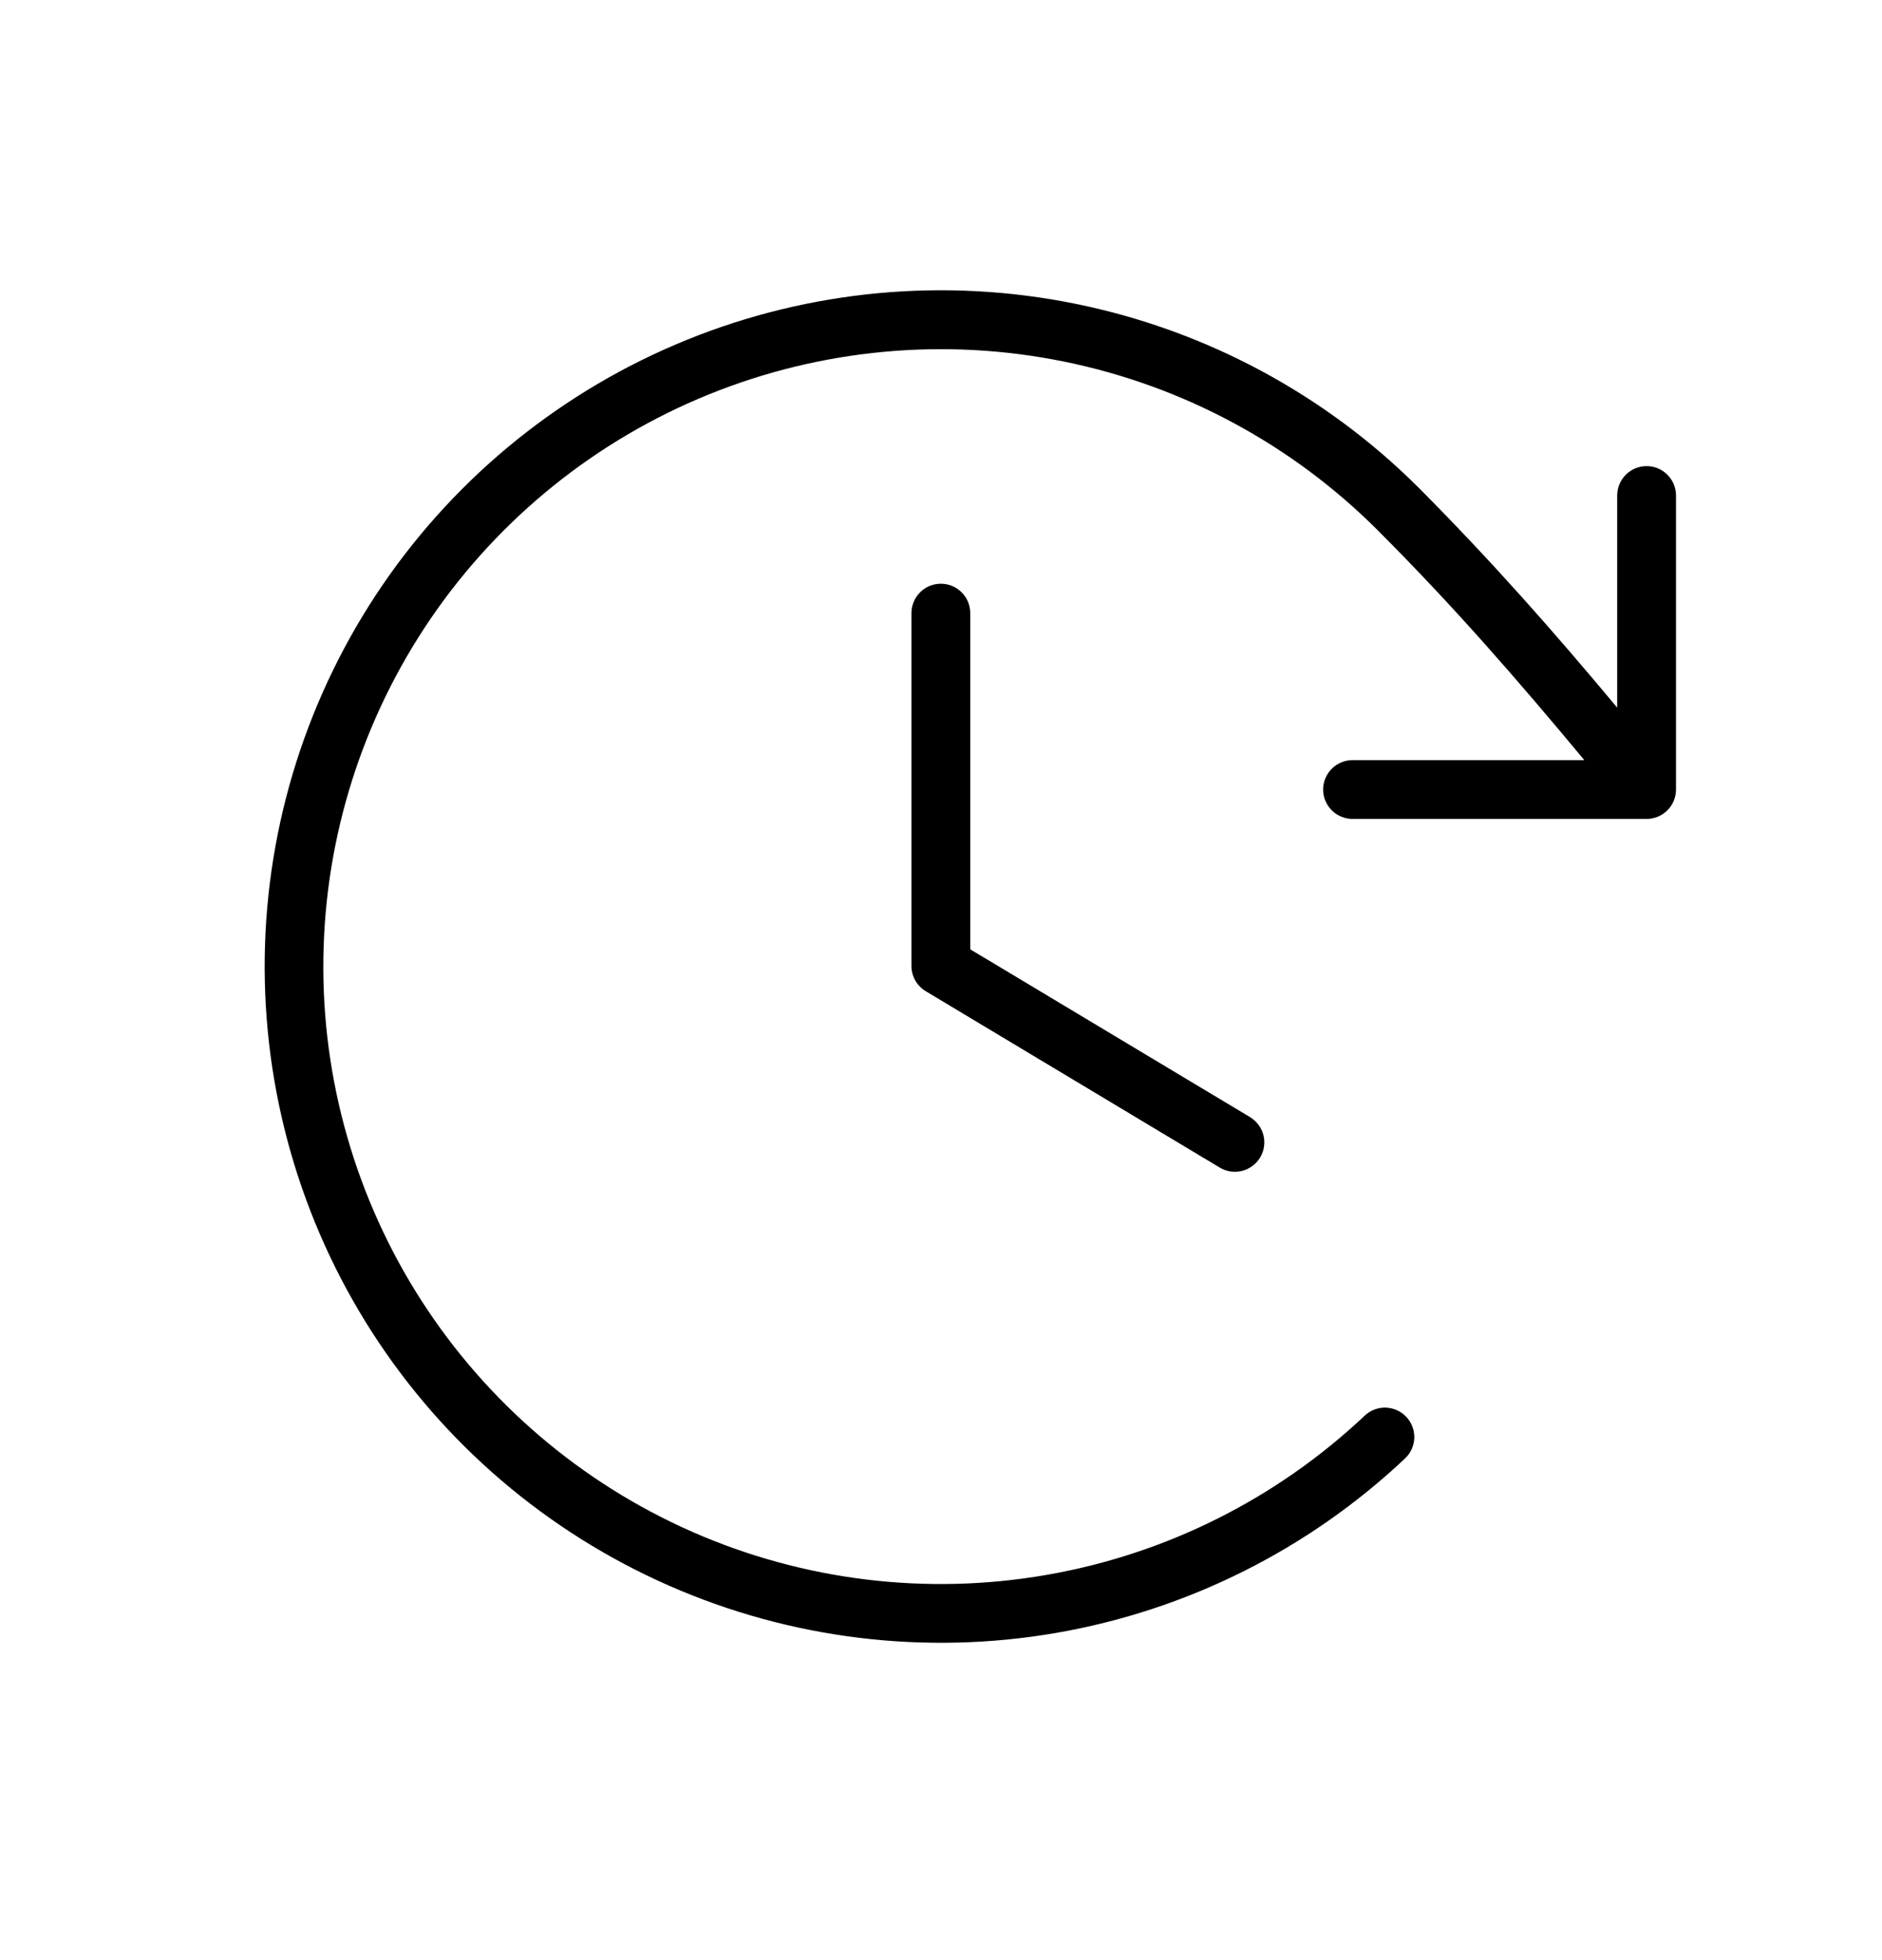 <svg xmlns="http://www.w3.org/2000/svg" fill="none" viewBox="0 0 24 25" height="25" width="24">
<path fill="black" d="M12.373 7.82V12.108L15.941 14.248C16.026 14.3 16.088 14.383 16.112 14.479C16.136 14.576 16.121 14.678 16.07 14.763C16.018 14.848 15.935 14.91 15.839 14.934C15.742 14.958 15.64 14.943 15.555 14.892L11.805 12.642C11.749 12.608 11.704 12.561 11.672 12.505C11.64 12.448 11.623 12.385 11.623 12.32V7.82C11.623 7.721 11.663 7.625 11.733 7.555C11.803 7.484 11.899 7.445 11.998 7.445C12.098 7.445 12.193 7.484 12.263 7.555C12.334 7.625 12.373 7.721 12.373 7.82ZM20.998 5.945C20.899 5.945 20.803 5.984 20.733 6.055C20.663 6.125 20.623 6.221 20.623 6.32V9.025C19.81 8.051 19.029 7.164 18.097 6.226C16.898 5.028 15.372 4.21 13.711 3.874C12.049 3.537 10.326 3.698 8.755 4.336C7.185 4.974 5.837 6.06 4.88 7.459C3.924 8.858 3.4 10.508 3.376 12.203C3.352 13.898 3.827 15.562 4.743 16.989C5.659 18.415 6.975 19.539 8.527 20.222C10.078 20.905 11.796 21.115 13.467 20.827C15.137 20.538 16.685 19.764 17.918 18.601C17.954 18.567 17.983 18.527 18.003 18.482C18.023 18.437 18.034 18.388 18.036 18.339C18.037 18.29 18.029 18.241 18.011 18.195C17.994 18.149 17.967 18.106 17.933 18.071C17.9 18.035 17.859 18.006 17.814 17.986C17.769 17.966 17.721 17.955 17.671 17.953C17.622 17.952 17.573 17.96 17.527 17.978C17.481 17.995 17.439 18.022 17.403 18.056C16.277 19.118 14.864 19.825 13.338 20.088C11.813 20.352 10.244 20.16 8.827 19.537C7.411 18.914 6.209 17.887 5.372 16.585C4.536 15.283 4.101 13.763 4.124 12.215C4.146 10.668 4.624 9.161 5.497 7.883C6.371 6.606 7.602 5.614 9.036 5.032C10.47 4.45 12.044 4.303 13.56 4.61C15.078 4.917 16.47 5.665 17.565 6.759C18.532 7.726 19.347 8.664 20.204 9.695H17.248C17.149 9.695 17.053 9.735 16.983 9.805C16.913 9.875 16.873 9.971 16.873 10.07C16.873 10.169 16.913 10.265 16.983 10.335C17.053 10.405 17.149 10.445 17.248 10.445H20.998C21.098 10.445 21.193 10.405 21.263 10.335C21.334 10.265 21.373 10.169 21.373 10.07V6.32C21.373 6.221 21.334 6.125 21.263 6.055C21.193 5.984 21.098 5.945 20.998 5.945Z"></path>
</svg>
